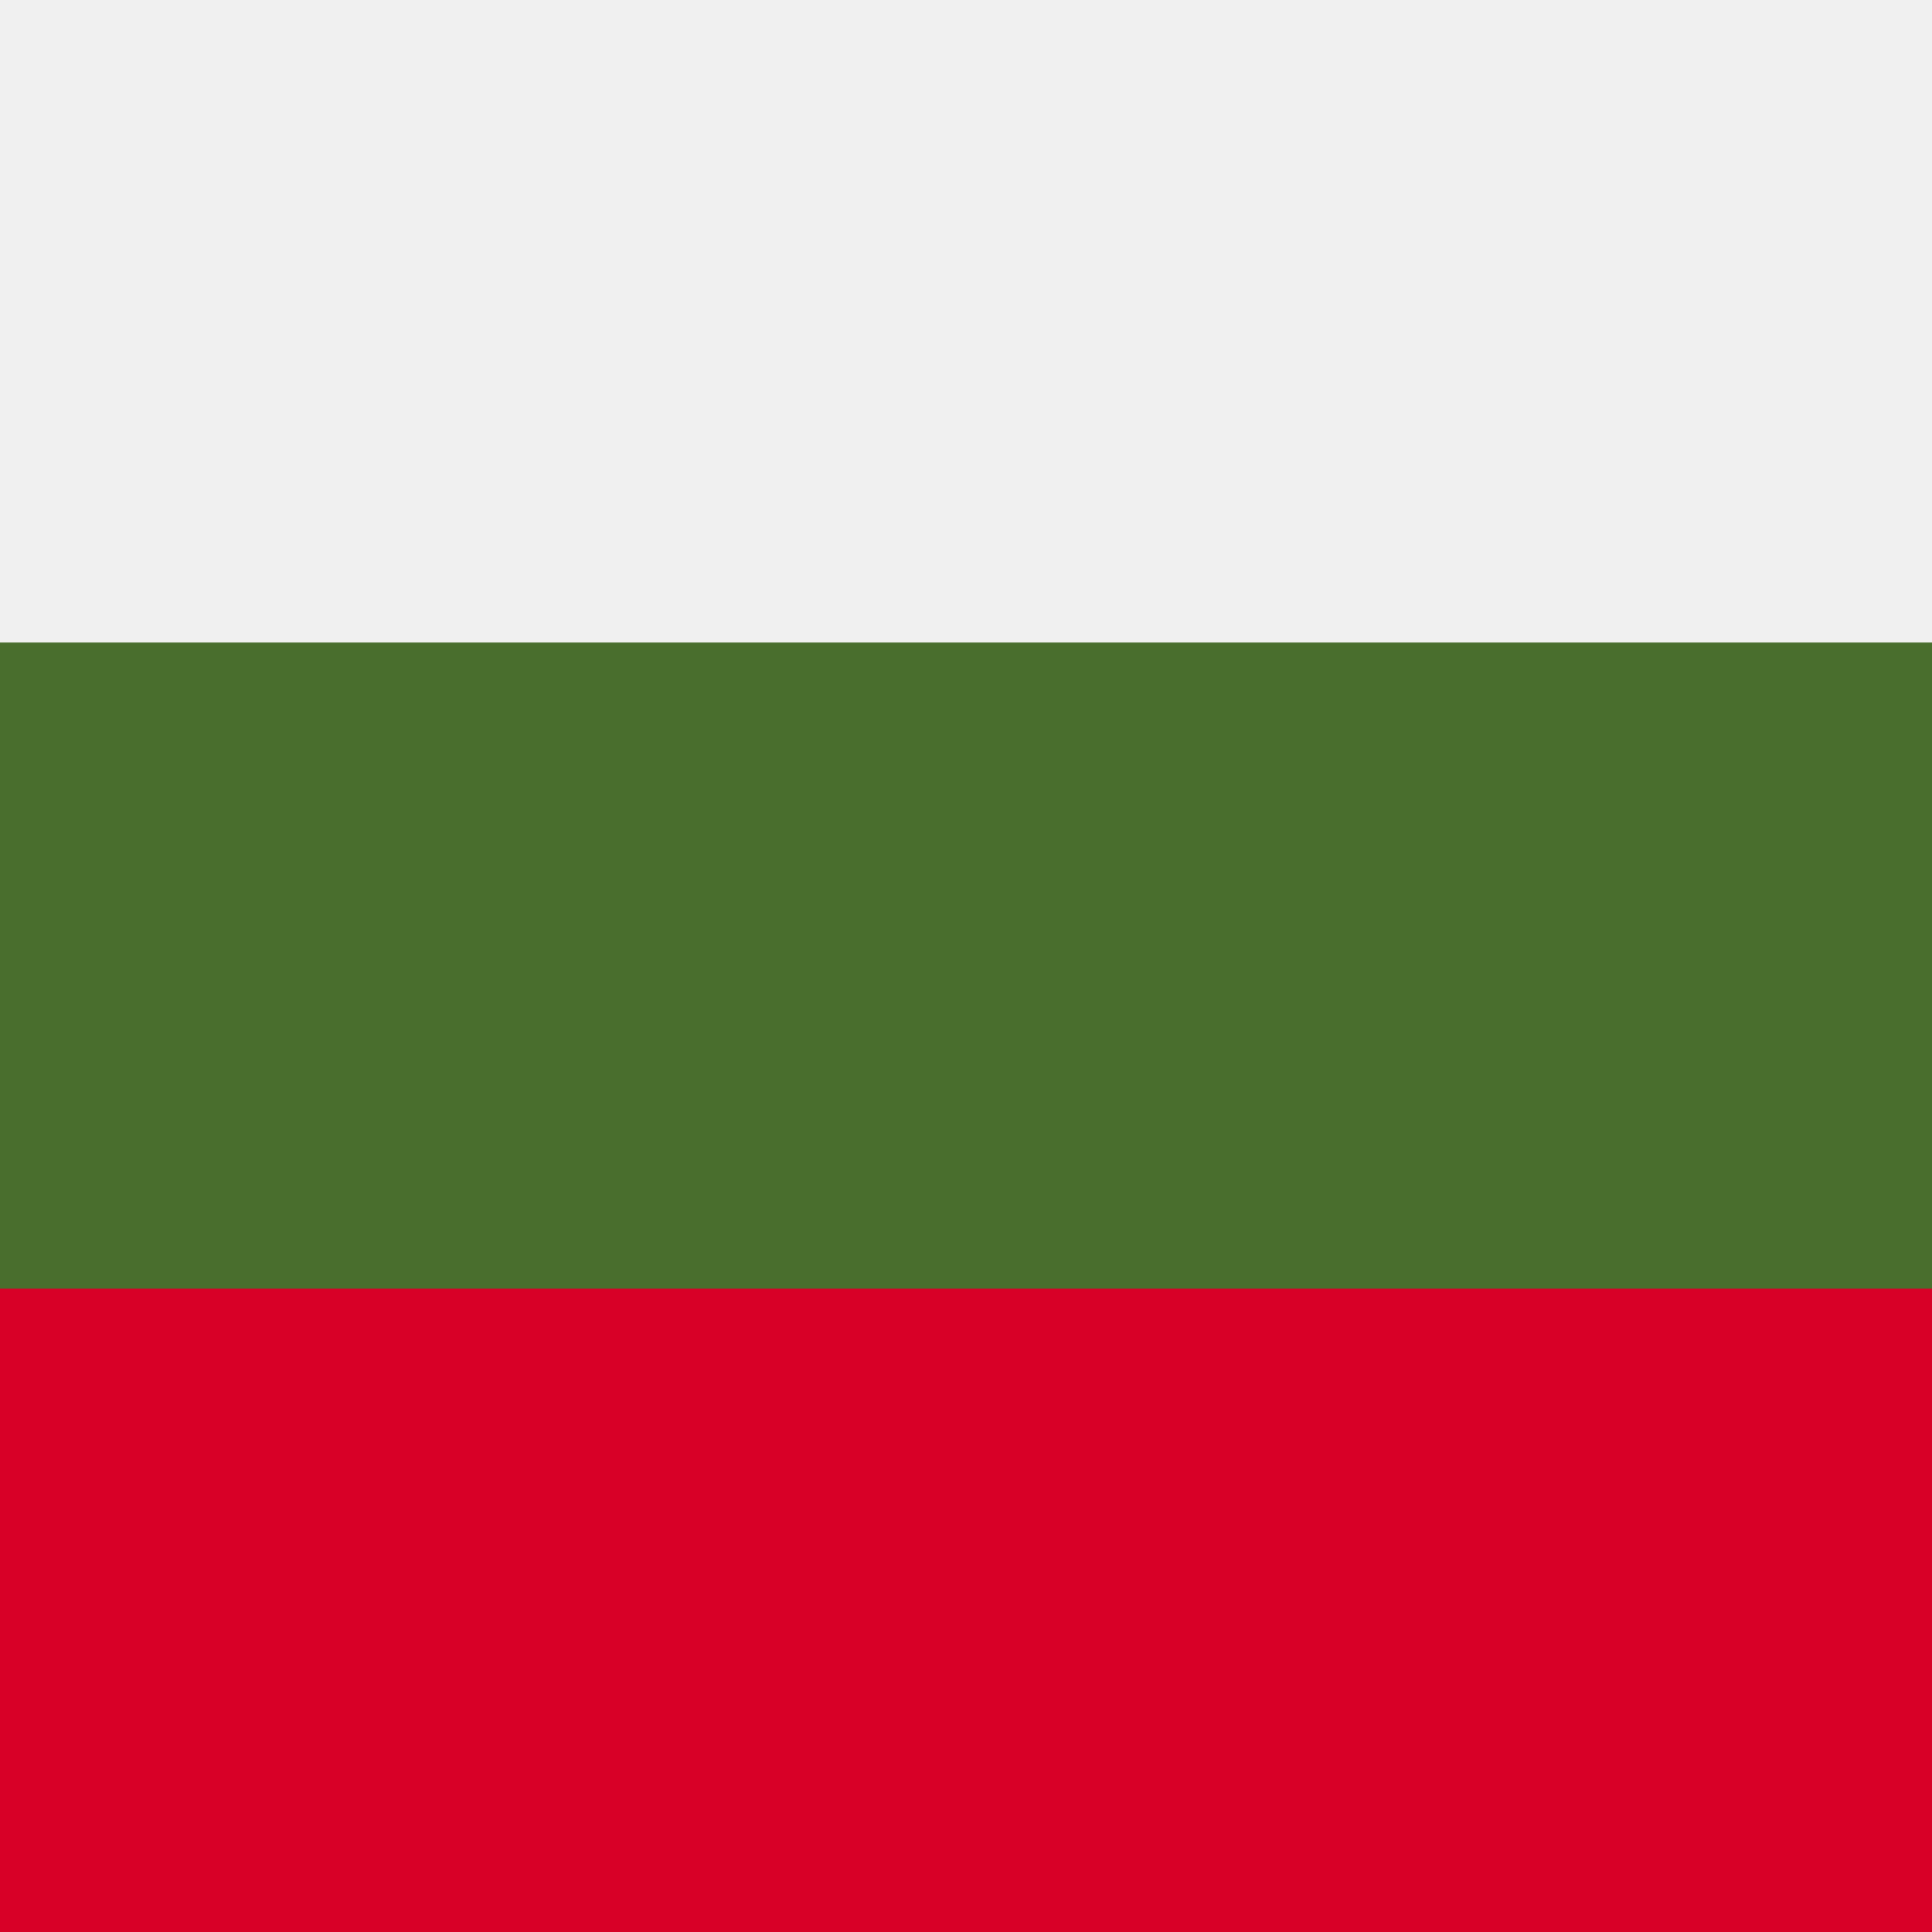 <?xml version="1.0" encoding="UTF-8" standalone="no"?>
<!-- Ikona pochodzi ze strony jedziemyDalej.eu, (C) Marcin Chuć 2025 -->
<!-- Generator: Adobe Illustrator 19.0.0, SVG Export Plug-In . SVG Version: 6.00 Build 0)  -->

<svg
   version="1.1"
   id="Capa_1"
   x="0px"
   y="0px"
   viewBox="0 0 512 512"
   style="enable-background:new 0 0 512 512;"
   xml:space="preserve"
   sodipodi:docname="bg.svg"
   inkscape:version="1.4 (e7c3feb1, 2024-10-09)"
   xmlns:inkscape="http://www.inkscape.org/namespaces/inkscape"
   xmlns:sodipodi="http://sodipodi.sourceforge.net/DTD/sodipodi-0.dtd"
   xmlns="http://www.w3.org/2000/svg"
   xmlns:svg="http://www.w3.org/2000/svg"><rect x="0" y="0" width="512" height="512" fill="#333333" stroke="none"/><defs
   id="defs17" /><sodipodi:namedview
   id="namedview17"
   pagecolor="#ffffff"
   bordercolor="#000000"
   borderopacity="0.25"
   inkscape:showpageshadow="2"
   inkscape:pageopacity="0.0"
   inkscape:pagecheckerboard="0"
   inkscape:deskcolor="#d1d1d1"
   inkscape:zoom="1.9707031"
   inkscape:cx="255.74628"
   inkscape:cy="282.38652"
   inkscape:window-width="2560"
   inkscape:window-height="1316"
   inkscape:window-x="2560"
   inkscape:window-y="217"
   inkscape:window-maximized="1"
   inkscape:current-layer="Capa_1" />


<g
   id="g18"
   transform="matrix(1.319,0,0,1.505,-81.697,-129.398)"><rect
     y="85.337"
     style="fill:#496e2d"
     width="512"
     height="341.326"
     id="rect1"
     x="0" /><rect
     y="85.337"
     style="fill:#f0f0f0"
     width="512"
     height="113.775"
     id="rect2"
     x="0" /><rect
     y="312.888"
     style="fill:#d80027"
     width="512"
     height="113.775"
     id="rect3"
     x="0" /></g>
<g
   id="g3">
</g>
<g
   id="g4">
</g>
<g
   id="g5">
</g>
<g
   id="g6">
</g>
<g
   id="g7">
</g>
<g
   id="g8">
</g>
<g
   id="g9">
</g>
<g
   id="g10">
</g>
<g
   id="g11">
</g>
<g
   id="g12">
</g>
<g
   id="g13">
</g>
<g
   id="g14">
</g>
<g
   id="g15">
</g>
<g
   id="g16">
</g>
<g
   id="g17">
</g>
</svg>
